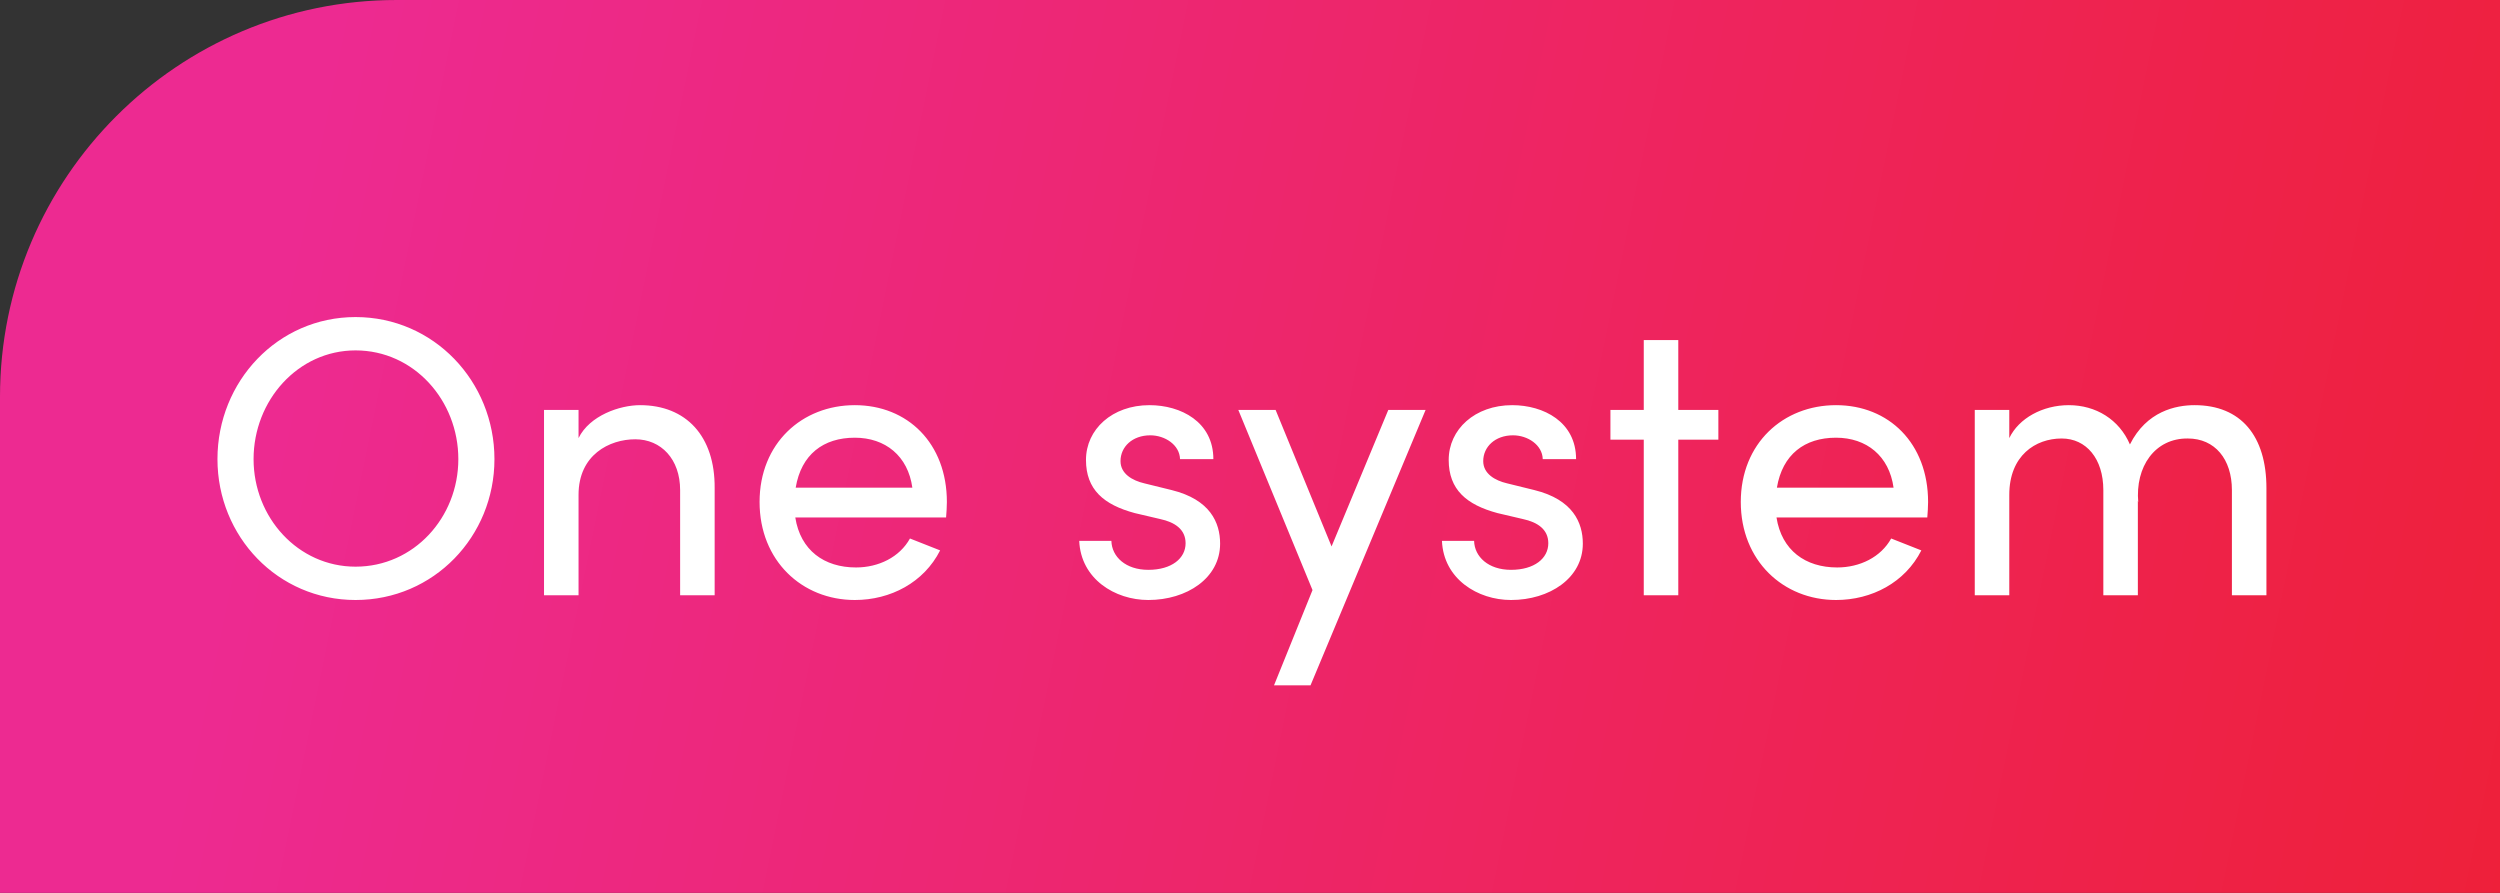 <svg xmlns="http://www.w3.org/2000/svg" width="252" height="90" viewBox="0 0 252 90" fill="none"><rect x="0" y="0" width="252" height="90" fill="#333333" stroke="none"/><path d="M0 40C0 17.909 17.909 0 40 0H252V90H0V40Z" fill="url(#paint0_linear_2101_35)"></path><path d="M35.84 60.48C28 60.48 21.92 54.08 21.92 46.28C21.92 38.44 28 31.96 35.84 31.96C43.72 31.96 49.84 38.44 49.84 46.28C49.84 54.08 43.72 60.48 35.84 60.48ZM35.84 57.12C41.72 57.12 46.2 52.16 46.2 46.28C46.2 40.36 41.72 35.32 35.84 35.32C30.04 35.32 25.56 40.36 25.56 46.28C25.56 52.16 30.04 57.12 35.84 57.12ZM64.517 40.84C69.157 40.84 72.077 43.96 72.037 49.2V60H68.557V49.4C68.557 46.28 66.637 44.28 64.037 44.28C61.437 44.28 58.317 45.84 58.317 49.88V60H54.837V41.32H58.317V44.16C59.437 41.88 62.477 40.84 64.517 40.84ZM95.445 50.6C95.445 51.12 95.405 51.64 95.365 52.16H80.165C80.685 55.48 83.085 57.2 86.285 57.2C88.565 57.2 90.685 56.16 91.725 54.28L94.765 55.48C93.125 58.72 89.765 60.48 86.165 60.48C80.845 60.48 76.565 56.52 76.565 50.6C76.565 44.68 80.845 40.84 86.165 40.84C91.485 40.84 95.445 44.68 95.445 50.6ZM80.205 49.16H91.965C91.525 45.96 89.245 44.12 86.165 44.12C83.005 44.12 80.765 45.8 80.205 49.16ZM115.747 60.48C112.387 60.48 108.947 58.36 108.787 54.52H112.027C112.067 56.12 113.467 57.44 115.747 57.44C118.107 57.44 119.507 56.28 119.507 54.76C119.507 53.36 118.427 52.64 116.947 52.32L114.387 51.72C111.267 50.88 109.467 49.36 109.467 46.36C109.467 43.28 112.107 40.84 115.867 40.84C119.027 40.84 122.307 42.52 122.307 46.28H118.947C118.907 44.84 117.427 43.88 115.947 43.88C114.147 43.88 112.947 45.04 112.947 46.48C112.947 47.76 114.147 48.44 115.347 48.72L118.107 49.4C121.987 50.36 122.987 52.68 122.987 54.8C122.987 58.28 119.627 60.48 115.747 60.48ZM139.941 41.32H143.701L132.101 69.08H128.421L132.301 59.48L124.821 41.32H128.581L134.221 55.08L139.941 41.32ZM152.309 60.48C148.949 60.48 145.509 58.36 145.349 54.52H148.589C148.629 56.12 150.029 57.44 152.309 57.44C154.669 57.44 156.069 56.28 156.069 54.76C156.069 53.36 154.989 52.64 153.509 52.32L150.949 51.72C147.829 50.88 146.029 49.36 146.029 46.36C146.029 43.28 148.669 40.84 152.429 40.84C155.589 40.84 158.869 42.52 158.869 46.28H155.509C155.469 44.84 153.989 43.88 152.509 43.88C150.709 43.88 149.509 45.04 149.509 46.48C149.509 47.76 150.709 48.44 151.909 48.72L154.669 49.4C158.549 50.36 159.549 52.68 159.549 54.8C159.549 58.28 156.189 60.48 152.309 60.48ZM173.211 41.32V44.32H169.171V60H165.691V44.32H162.331V41.32H165.691V34.28H169.171V41.32H173.211ZM194.351 50.6C194.351 51.12 194.311 51.64 194.271 52.16H179.071C179.591 55.48 181.991 57.2 185.191 57.2C187.471 57.2 189.591 56.16 190.631 54.28L193.671 55.48C192.031 58.72 188.671 60.48 185.071 60.48C179.751 60.48 175.471 56.52 175.471 50.6C175.471 44.68 179.751 40.84 185.071 40.84C190.391 40.84 194.351 44.68 194.351 50.6ZM179.111 49.16H190.871C190.431 45.96 188.151 44.12 185.071 44.12C181.911 44.12 179.671 45.8 179.111 49.16ZM221.216 40.84C225.896 40.84 228.456 43.96 228.456 49.2V60H224.976V49.4C224.976 46.28 223.256 44.2 220.536 44.2C217.216 44.16 215.216 47.04 215.536 50.64L215.496 50.48V60H212.016V49.4C212.016 46.24 210.296 44.2 207.816 44.2C205.176 44.2 202.536 45.92 202.536 49.88V60H199.056V41.32H202.536V44.16C203.496 42.16 205.896 40.84 208.536 40.84C211.256 40.84 213.616 42.28 214.696 44.8C216.376 41.44 219.336 40.84 221.216 40.84Z" fill="white"></path><defs><linearGradient id="paint0_linear_2101_35" x1="32.784" y1="6.04" x2="267.981" y2="54.222" gradientUnits="userSpaceOnUse"><stop stop-color="#ED2A91"></stop><stop offset="1" stop-color="#EE2037"></stop></linearGradient></defs></svg>